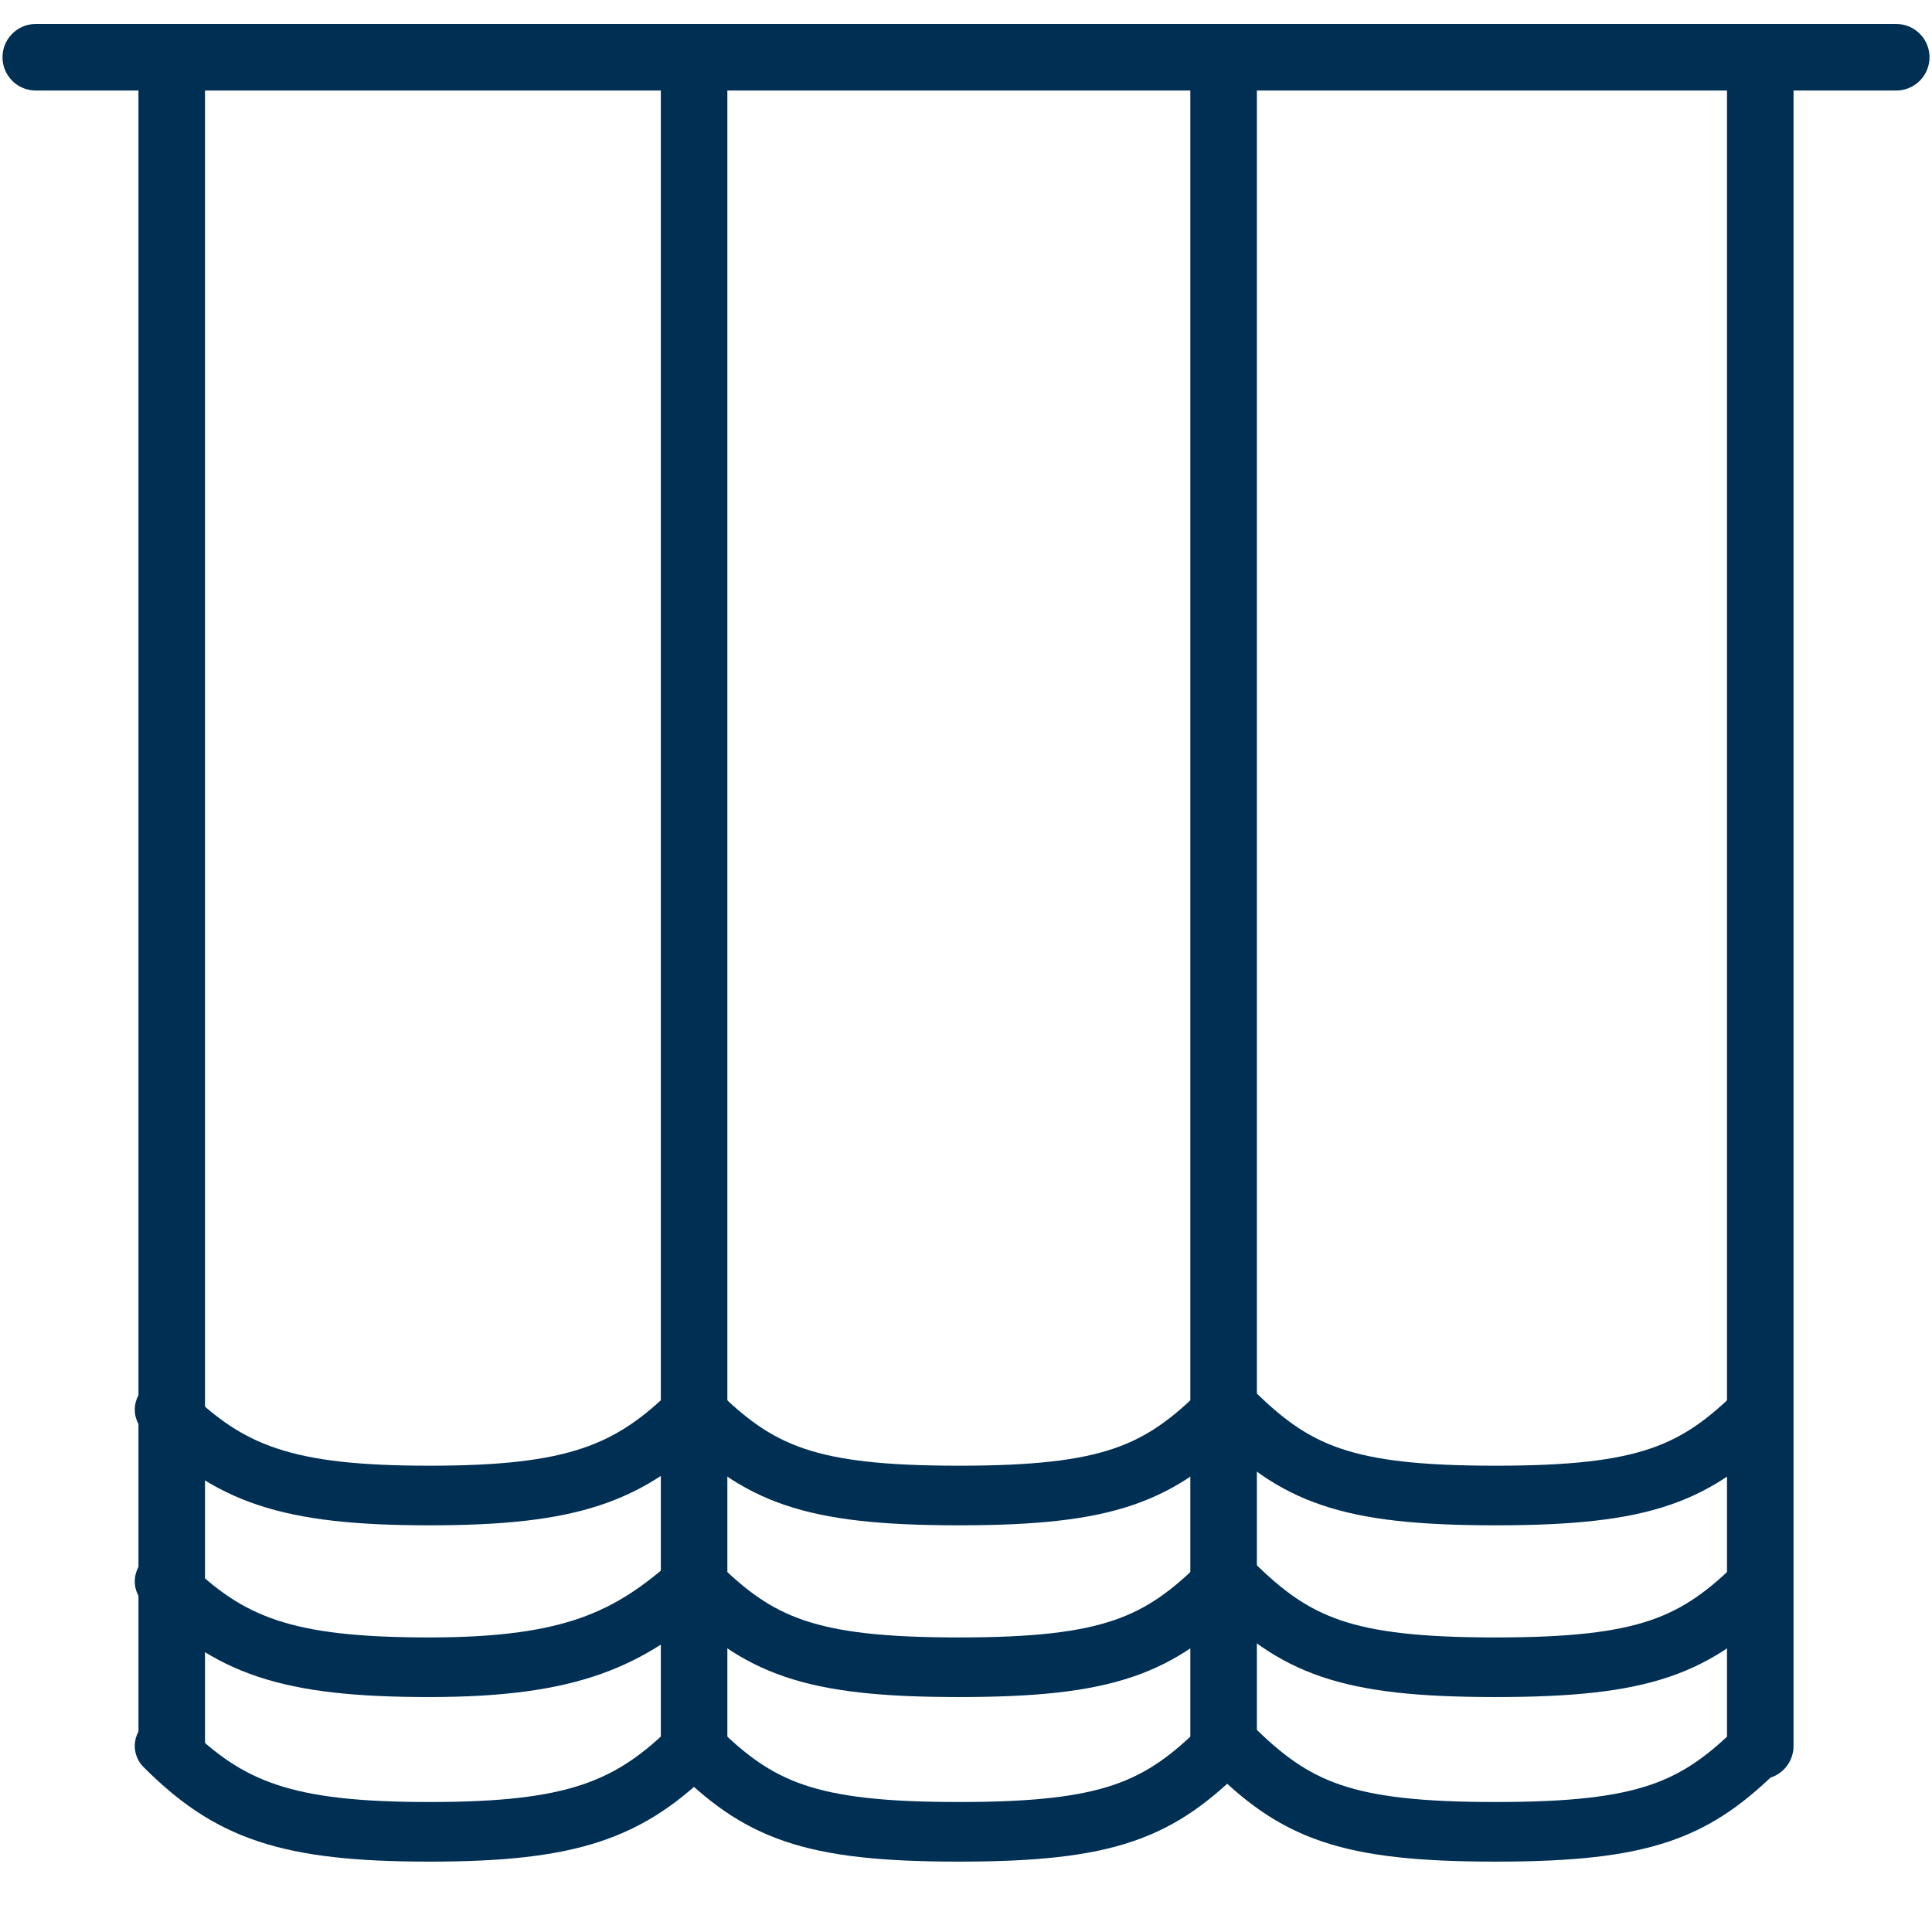<?xml version="1.0" encoding="utf-8"?>
<!-- Generator: Adobe Illustrator 28.0.0, SVG Export Plug-In . SVG Version: 6.00 Build 0)  -->
<svg version="1.1" id="Livello_3" xmlns="http://www.w3.org/2000/svg" xmlns:xlink="http://www.w3.org/1999/xlink" x="0px" y="0px"
	 viewBox="0 0 27 27" style="enable-background:new 0 0 27 27;" xml:space="preserve">
<style type="text/css">
	.st0{fill:none;stroke:#002F54;stroke-width:0.833;stroke-linecap:round;stroke-linejoin:round;}
	.st1{fill:none;stroke:#002F54;stroke-width:0.93;stroke-linecap:round;stroke-linejoin:round;}
</style>
<path class="st0" d="M9.7,24.4C8.8,25.3,8,25.6,6,25.6s-2.8-0.3-3.7-1.2"/>
<path class="st0" d="M9.7,22.1C8.8,22.9,8,23.3,6,23.3s-2.8-0.3-3.7-1.2"/>
<path class="st0" d="M9.7,19.7C8.8,20.6,8,20.9,6,20.9s-2.8-0.3-3.7-1.2"/>
<line class="st1" x1="2.4" y1="24.4" x2="2.4" y2="0.8"/>
<line class="st1" x1="26.5" y1="0.8" x2="0.5" y2="0.8"/>
<line class="st1" x1="9.7" y1="24.4" x2="9.7" y2="0.8"/>
<path class="st0" d="M17.1,24.4c-0.9,0.9-1.6,1.2-3.7,1.2s-2.8-0.3-3.7-1.2"/>
<path class="st0" d="M17.1,22.1c-0.9,0.9-1.6,1.2-3.7,1.2s-2.8-0.3-3.7-1.2"/>
<path class="st0" d="M17.1,19.7c-0.9,0.9-1.6,1.2-3.7,1.2s-2.8-0.3-3.7-1.2"/>
<line class="st1" x1="17.1" y1="24.4" x2="17.1" y2="0.8"/>
<path class="st0" d="M24.6,24.4c-0.9,0.9-1.6,1.2-3.7,1.2s-2.8-0.3-3.7-1.2"/>
<path class="st0" d="M24.6,22.1c-0.9,0.9-1.6,1.2-3.7,1.2s-2.8-0.3-3.7-1.2"/>
<path class="st0" d="M24.6,19.7c-0.9,0.9-1.6,1.2-3.7,1.2s-2.8-0.3-3.7-1.2"/>
<line class="st1" x1="24.6" y1="24.4" x2="24.6" y2="0.8"/>
</svg>

